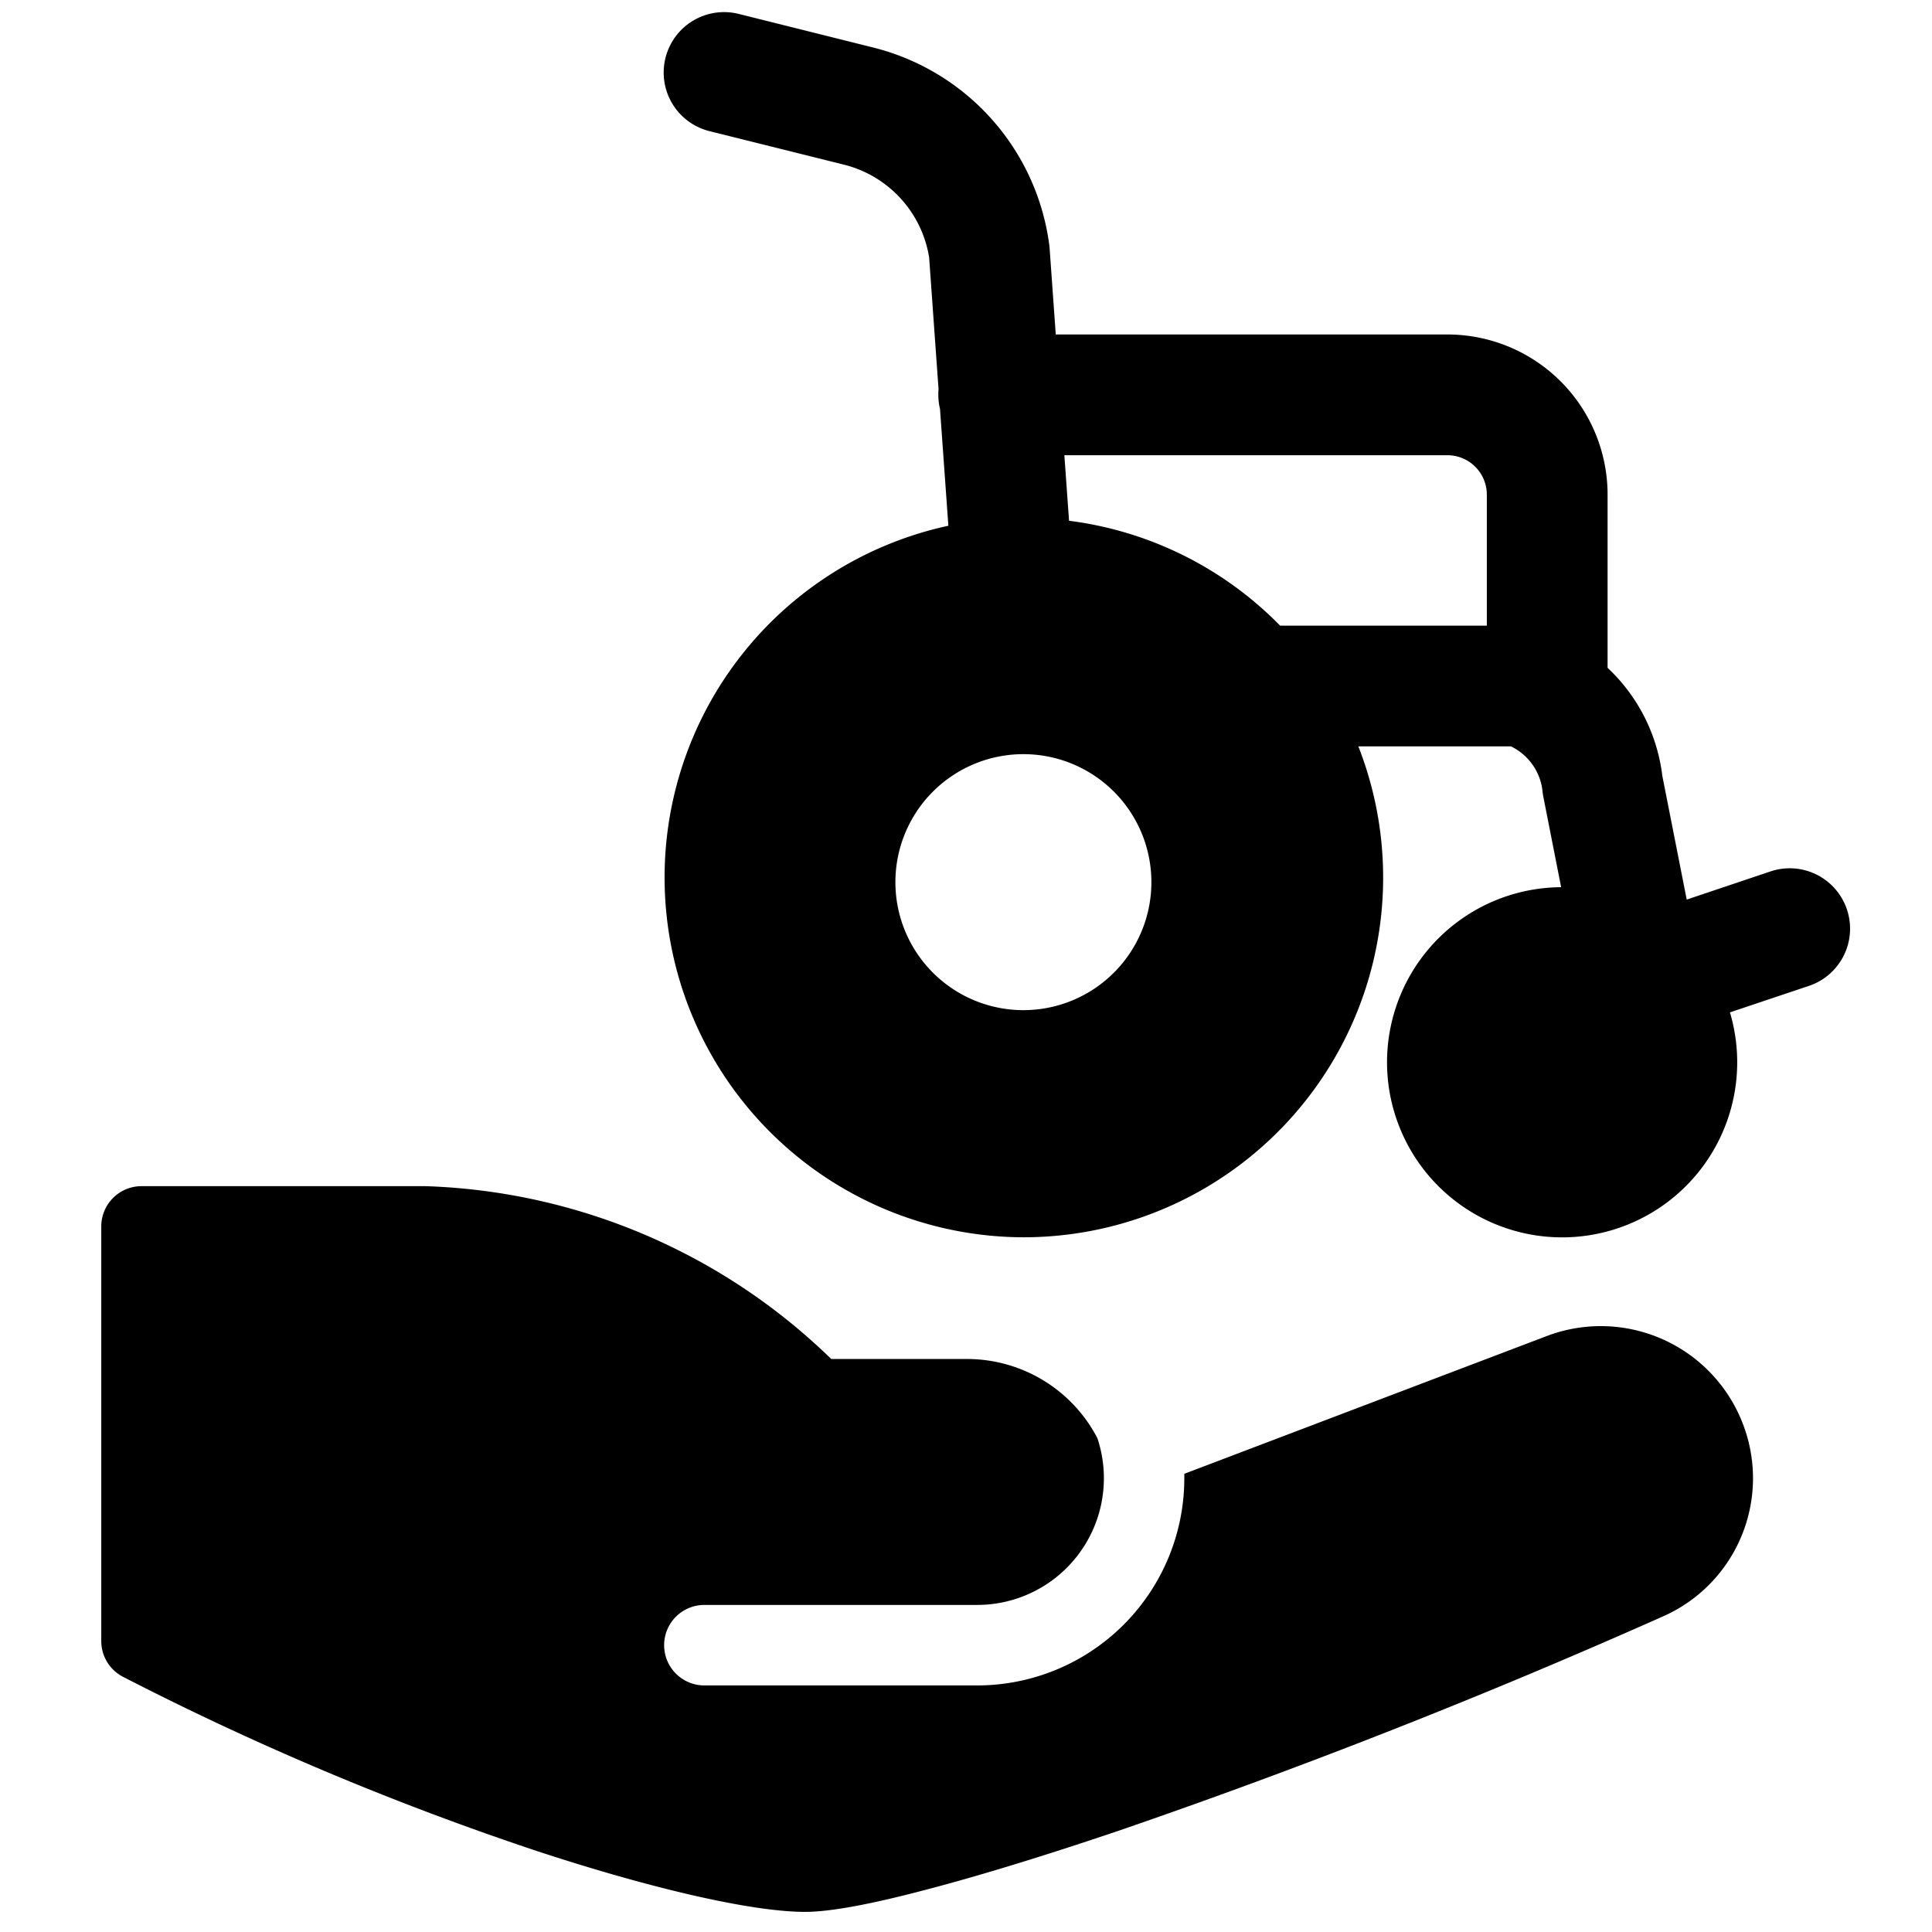 <svg xmlns="http://www.w3.org/2000/svg" fill="none" viewBox="0 0 24 24"><path fill="#000000" fill-rule="evenodd" d="M8.267 0.719a0.75 0.75 0 0 0 0.546 0.91l1.673 0.417a1.42 1.42 0 0 1 1.056 1.152l0.117 1.638a0.757 0.757 0 0 0 0.018 0.244l0.104 1.451a4.47 4.47 0 0 0 0.932 8.839 4.468 4.468 0 0 0 4.161 -6.098h1.896a0.702 0.702 0 0 1 0.392 0.559 0.757 0.757 0 0 0 0.01 0.067l0.221 1.123a2.175 2.175 0 1 0 2.097 1.555l0.99 -0.332a0.75 0.75 0 0 0 -0.477 -1.422l-1.05 0.353 -0.303 -1.537a2.201 2.201 0 0 0 -0.68 -1.342V6.144a1.99 1.99 0 0 0 -1.99 -1.989h-4.865l-0.078 -1.093A2.92 2.92 0 0 0 10.85 0.591L9.177 0.173a0.75 0.75 0 0 0 -0.91 0.546ZM18.47 7.772V6.144a0.49 0.49 0 0 0 -0.49 -0.489h-4.758l0.058 0.814a4.456 4.456 0 0 1 2.622 1.303h2.568Zm-4.838 10.093a1.825 1.825 0 0 0 -1.62 -0.983h-1.686a7.574 7.574 0 0 0 -5.038 -2.147h-3.53a0.5 0.5 0 0 0 -0.5 0.5v5.151a0.5 0.5 0 0 0 0.272 0.445 36.368 36.368 0 0 0 5.16 2.17c1.466 0.48 2.674 0.749 3.311 0.749 0.328 0 0.852 -0.104 1.482 -0.27 0.65 -0.169 1.463 -0.417 2.399 -0.733a82.95 82.95 0 0 0 6.782 -2.67 1.876 1.876 0 0 0 1.01 -2.325 1.89 1.89 0 0 0 -2.46 -1.155l-4.502 1.711 0 0.055a2.574 2.574 0 0 1 -2.574 2.574H8.75a0.5 0.5 0 1 1 0 -1h3.388a1.574 1.574 0 0 0 1.494 -2.072Zm-2.508 -6.963a1.59 1.59 0 1 0 3.178 0 1.59 1.59 0 0 0 -3.178 0Z" clip-rule="evenodd" stroke-width="1"></path></svg>